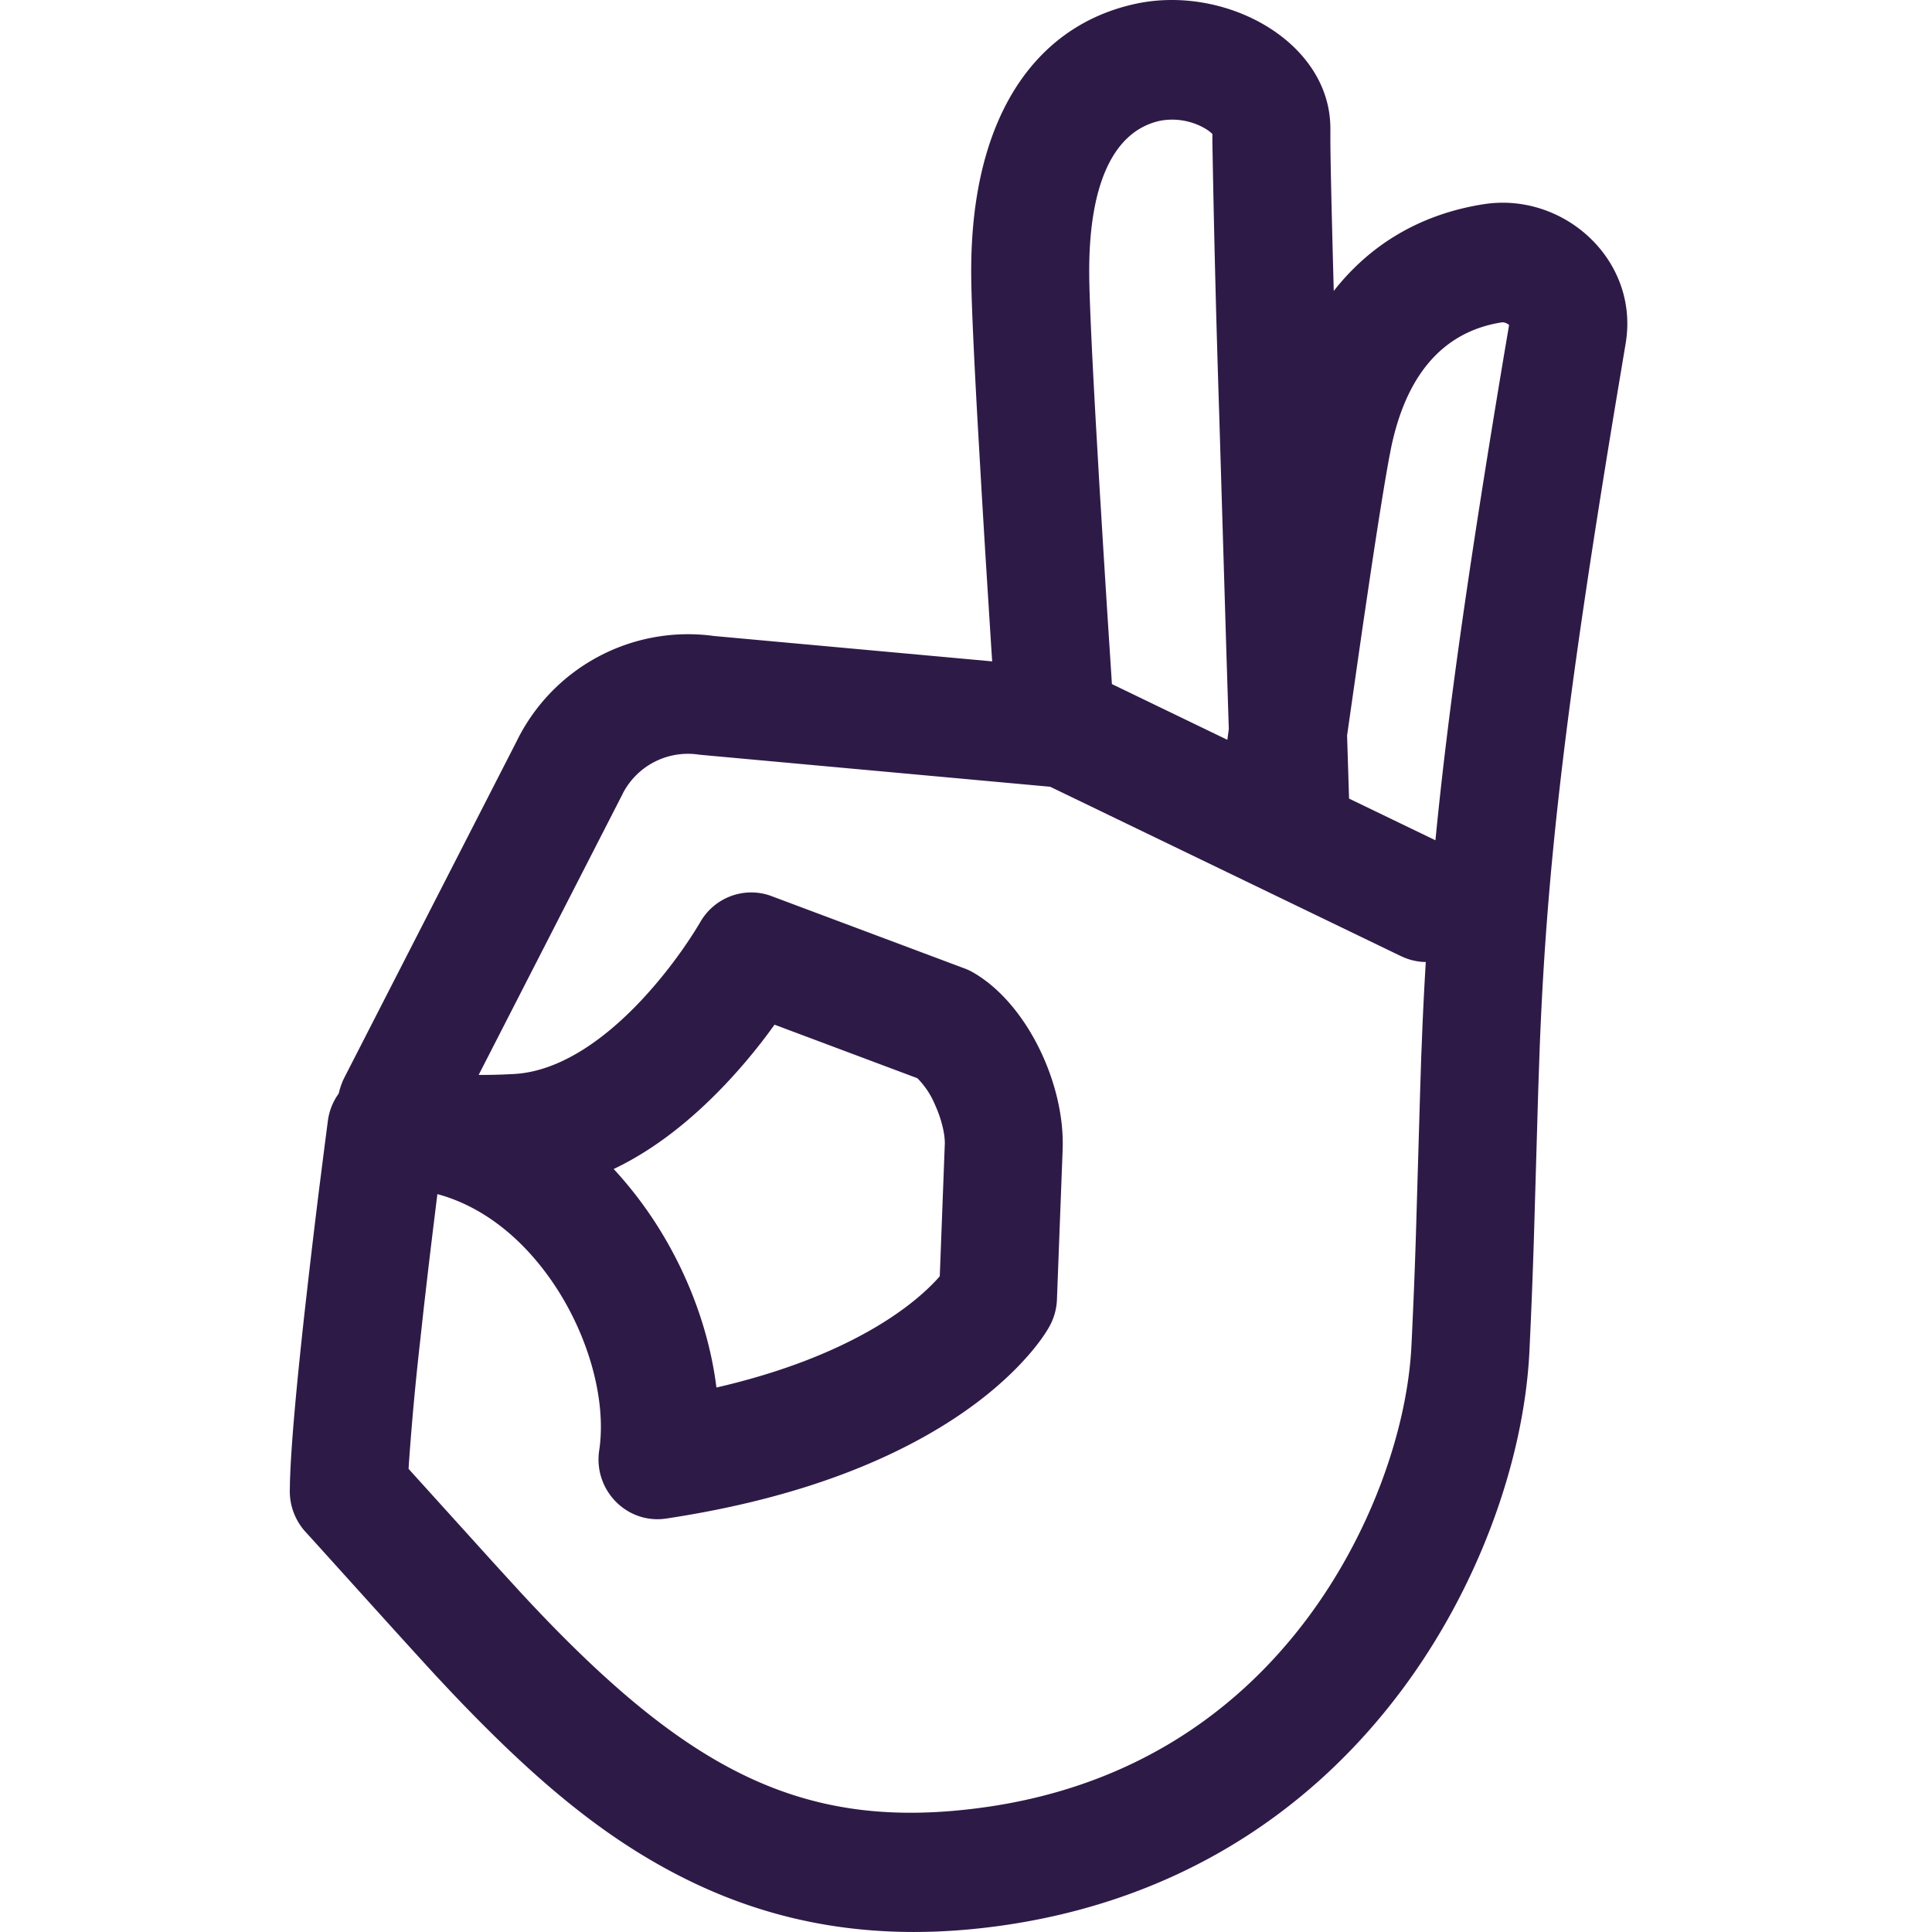 <svg xmlns="http://www.w3.org/2000/svg" width="40" height="40"><path fill="#2E1A47" fill-rule="evenodd" d="M27.544 2.648v.205c0 .437.026 1.545.07 3.171.739-.944 1.77-1.585 3.096-1.795 1.666-.265 3.238 1.16 2.947 2.884l-.212 1.27c-1.064 6.428-1.43 9.743-1.568 13.333l-.03.87-.091 3.112c-.027.825-.05 1.41-.09 2.262-.107 2.264-1.051 4.906-2.658 7.05-1.974 2.633-4.794 4.382-8.332 4.866-2.487.34-4.645-.025-6.634-1.052-1.59-.82-2.99-1.99-4.704-3.796l-.31-.331c-.735-.797-2.426-2.68-2.7-2.978A1.25 1.25 0 016 30.866l.003-.176c.02-.722.126-1.907.297-3.464l.072-.635.025-.218c.068-.59.14-1.19.213-1.777l.102-.802.076-.587c.024-.187.09-.36.186-.51l.04-.06.008-.035c.016-.062.034-.12.055-.172l.02-.052.016-.033.016-.033 3.563-6.956a3.951 3.951 0 014.057-2.193l.038.005 5.755.525-.014-.208-.129-2.045-.07-1.163-.097-1.685c-.075-1.37-.12-2.36-.124-2.878-.01-1.163.151-2.25.545-3.177.54-1.27 1.492-2.157 2.843-2.455 1.866-.412 4.038.772 4.048 2.566zM12.898 16.423L9.91 22.255h.012c.153.001.323-.002.508-.009l.212-.01c.846-.046 1.745-.587 2.61-1.498a9.742 9.742 0 001.126-1.45l.084-.136.03-.05c.286-.51.886-.744 1.434-.566l.05.018 3.99 1.495c.063.023.123.051.18.084 1.096.63 1.868 2.237 1.857 3.565l-.001.075-.119 3.13c-.007.195-.06.387-.155.558-.115.207-.325.494-.65.83-.498.513-1.149 1.013-1.97 1.469-1.39.772-3.149 1.353-5.315 1.68-.798.12-1.485-.563-1.393-1.367l.006-.046c.16-1.058-.239-2.48-1.052-3.604-.606-.837-1.36-1.415-2.192-1.67l-.106-.03-.023.182c-.054.436-.108.878-.16 1.318l-.1.864-.074.676a59.757 59.757 0 00-.23 2.492l-.01.156 1.761 1.947.551.603.209.225.203.214c3.197 3.346 5.56 4.516 9.165 4.023 2.875-.394 5.122-1.787 6.714-3.91 1.278-1.706 2.044-3.81 2.155-5.553l.014-.273c.036-.783.06-1.348.085-2.154l.089-3.028.021-.653.01-.232c.02-.551.047-1.096.08-1.646l.003-.057h-.029a1.222 1.222 0 01-.435-.099l-.047-.021-7.265-3.508-7.224-.66-.054-.006a1.518 1.518 0 00-1.568.8zm3.138 4.792l-.09.124c-.28.38-.592.756-.932 1.115-.709.747-1.467 1.342-2.277 1.734l-.032.015.01.01c.19.207.373.426.546.659l.064.087c.809 1.118 1.337 2.445 1.503 3.73l.005.038.057-.013c1.164-.273 2.139-.637 2.94-1.068l.105-.057c.611-.34 1.07-.693 1.4-1.033.03-.031.058-.06.084-.09l.038-.043.104-2.736c.006-.194-.062-.496-.19-.786l-.027-.061a1.705 1.705 0 00-.34-.506l-.014-.012-2.954-1.107zM31.112 6.673l-.024.002c-1.228.195-1.975 1.105-2.285 2.588l-.036.184c-.09.479-.22 1.288-.38 2.35l-.154 1.04-.096.663-.196 1.371-.051.357.041 1.306 1.788.863.035-.35c.257-2.525.68-5.478 1.385-9.698l.105-.62-.006-.004a.207.207 0 00-.126-.052zm-7.097-4.172c-.973.215-1.462 1.33-1.464 3.096l.001.175c.01.584.066 1.775.16 3.398l.055.958.03.483c.04.67.083 1.356.126 2.035l.098 1.517 2.39 1.154.03-.222-.05-1.59-.15-4.98a366.369 366.369 0 01-.14-5.594v-.158l-.005-.004a.769.769 0 00-.139-.104l-.037-.022a1.363 1.363 0 00-.905-.142z"/></svg>